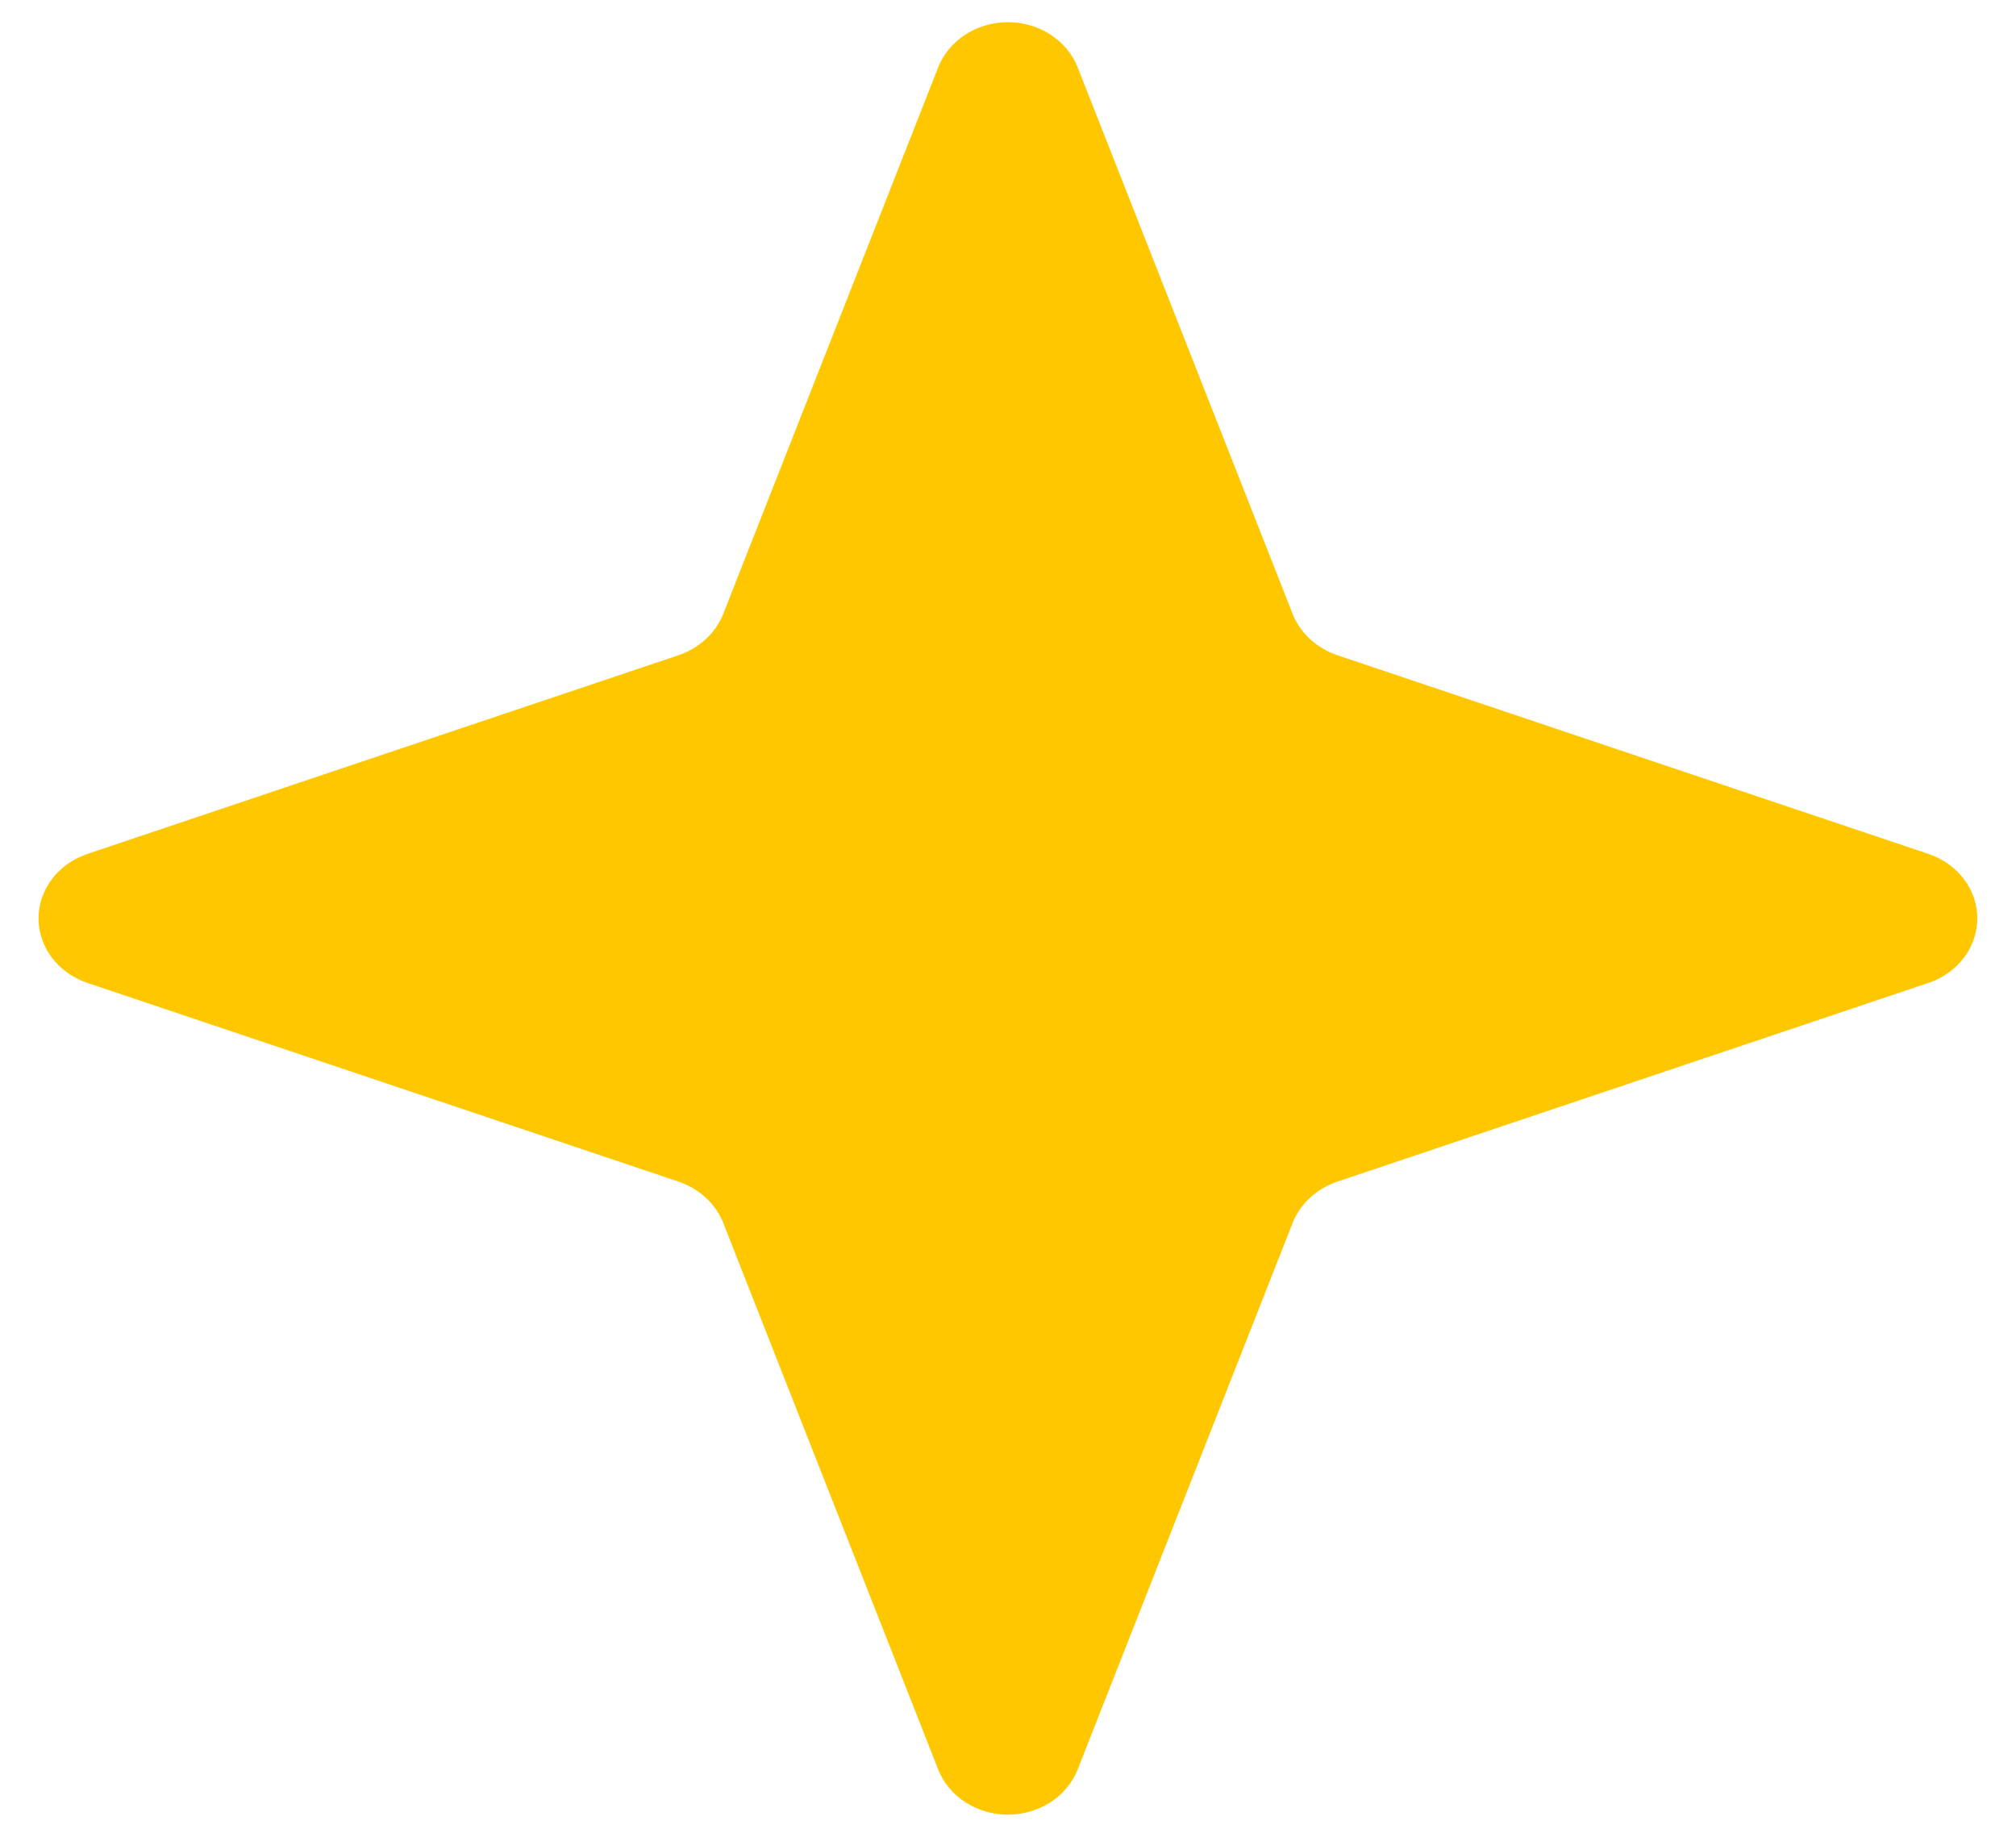 <svg width="45" height="41" viewBox="0 0 45 41" fill="none" xmlns="http://www.w3.org/2000/svg">
<path d="M28.854 27.295L24.051 39.507C23.933 39.8 23.722 40.052 23.444 40.231C23.167 40.409 22.837 40.505 22.498 40.505C22.16 40.505 21.83 40.409 21.553 40.231C21.275 40.052 21.063 39.8 20.946 39.507L16.143 27.295C16.059 27.084 15.926 26.893 15.755 26.735C15.583 26.576 15.377 26.454 15.149 26.376L1.94 21.936C1.623 21.827 1.35 21.631 1.157 21.374C0.964 21.118 0.86 20.813 0.86 20.5C0.86 20.187 0.964 19.882 1.157 19.626C1.35 19.369 1.623 19.173 1.94 19.064L15.149 14.624C15.377 14.546 15.583 14.424 15.755 14.265C15.926 14.107 16.059 13.915 16.143 13.705L20.946 1.493C21.063 1.2 21.275 0.948 21.553 0.769C21.83 0.591 22.16 0.495 22.498 0.495C22.837 0.495 23.167 0.591 23.444 0.769C23.722 0.948 23.933 1.2 24.051 1.493L28.854 13.705C28.938 13.915 29.07 14.107 29.242 14.265C29.414 14.424 29.62 14.546 29.848 14.624L43.057 19.064C43.374 19.173 43.647 19.369 43.84 19.626C44.033 19.882 44.136 20.187 44.136 20.5C44.136 20.813 44.033 21.118 43.84 21.374C43.647 21.631 43.374 21.827 43.057 21.936L29.848 26.376C29.62 26.454 29.414 26.576 29.242 26.735C29.07 26.893 28.938 27.084 28.854 27.295V27.295Z" fill="#FFC700"/>
</svg>
